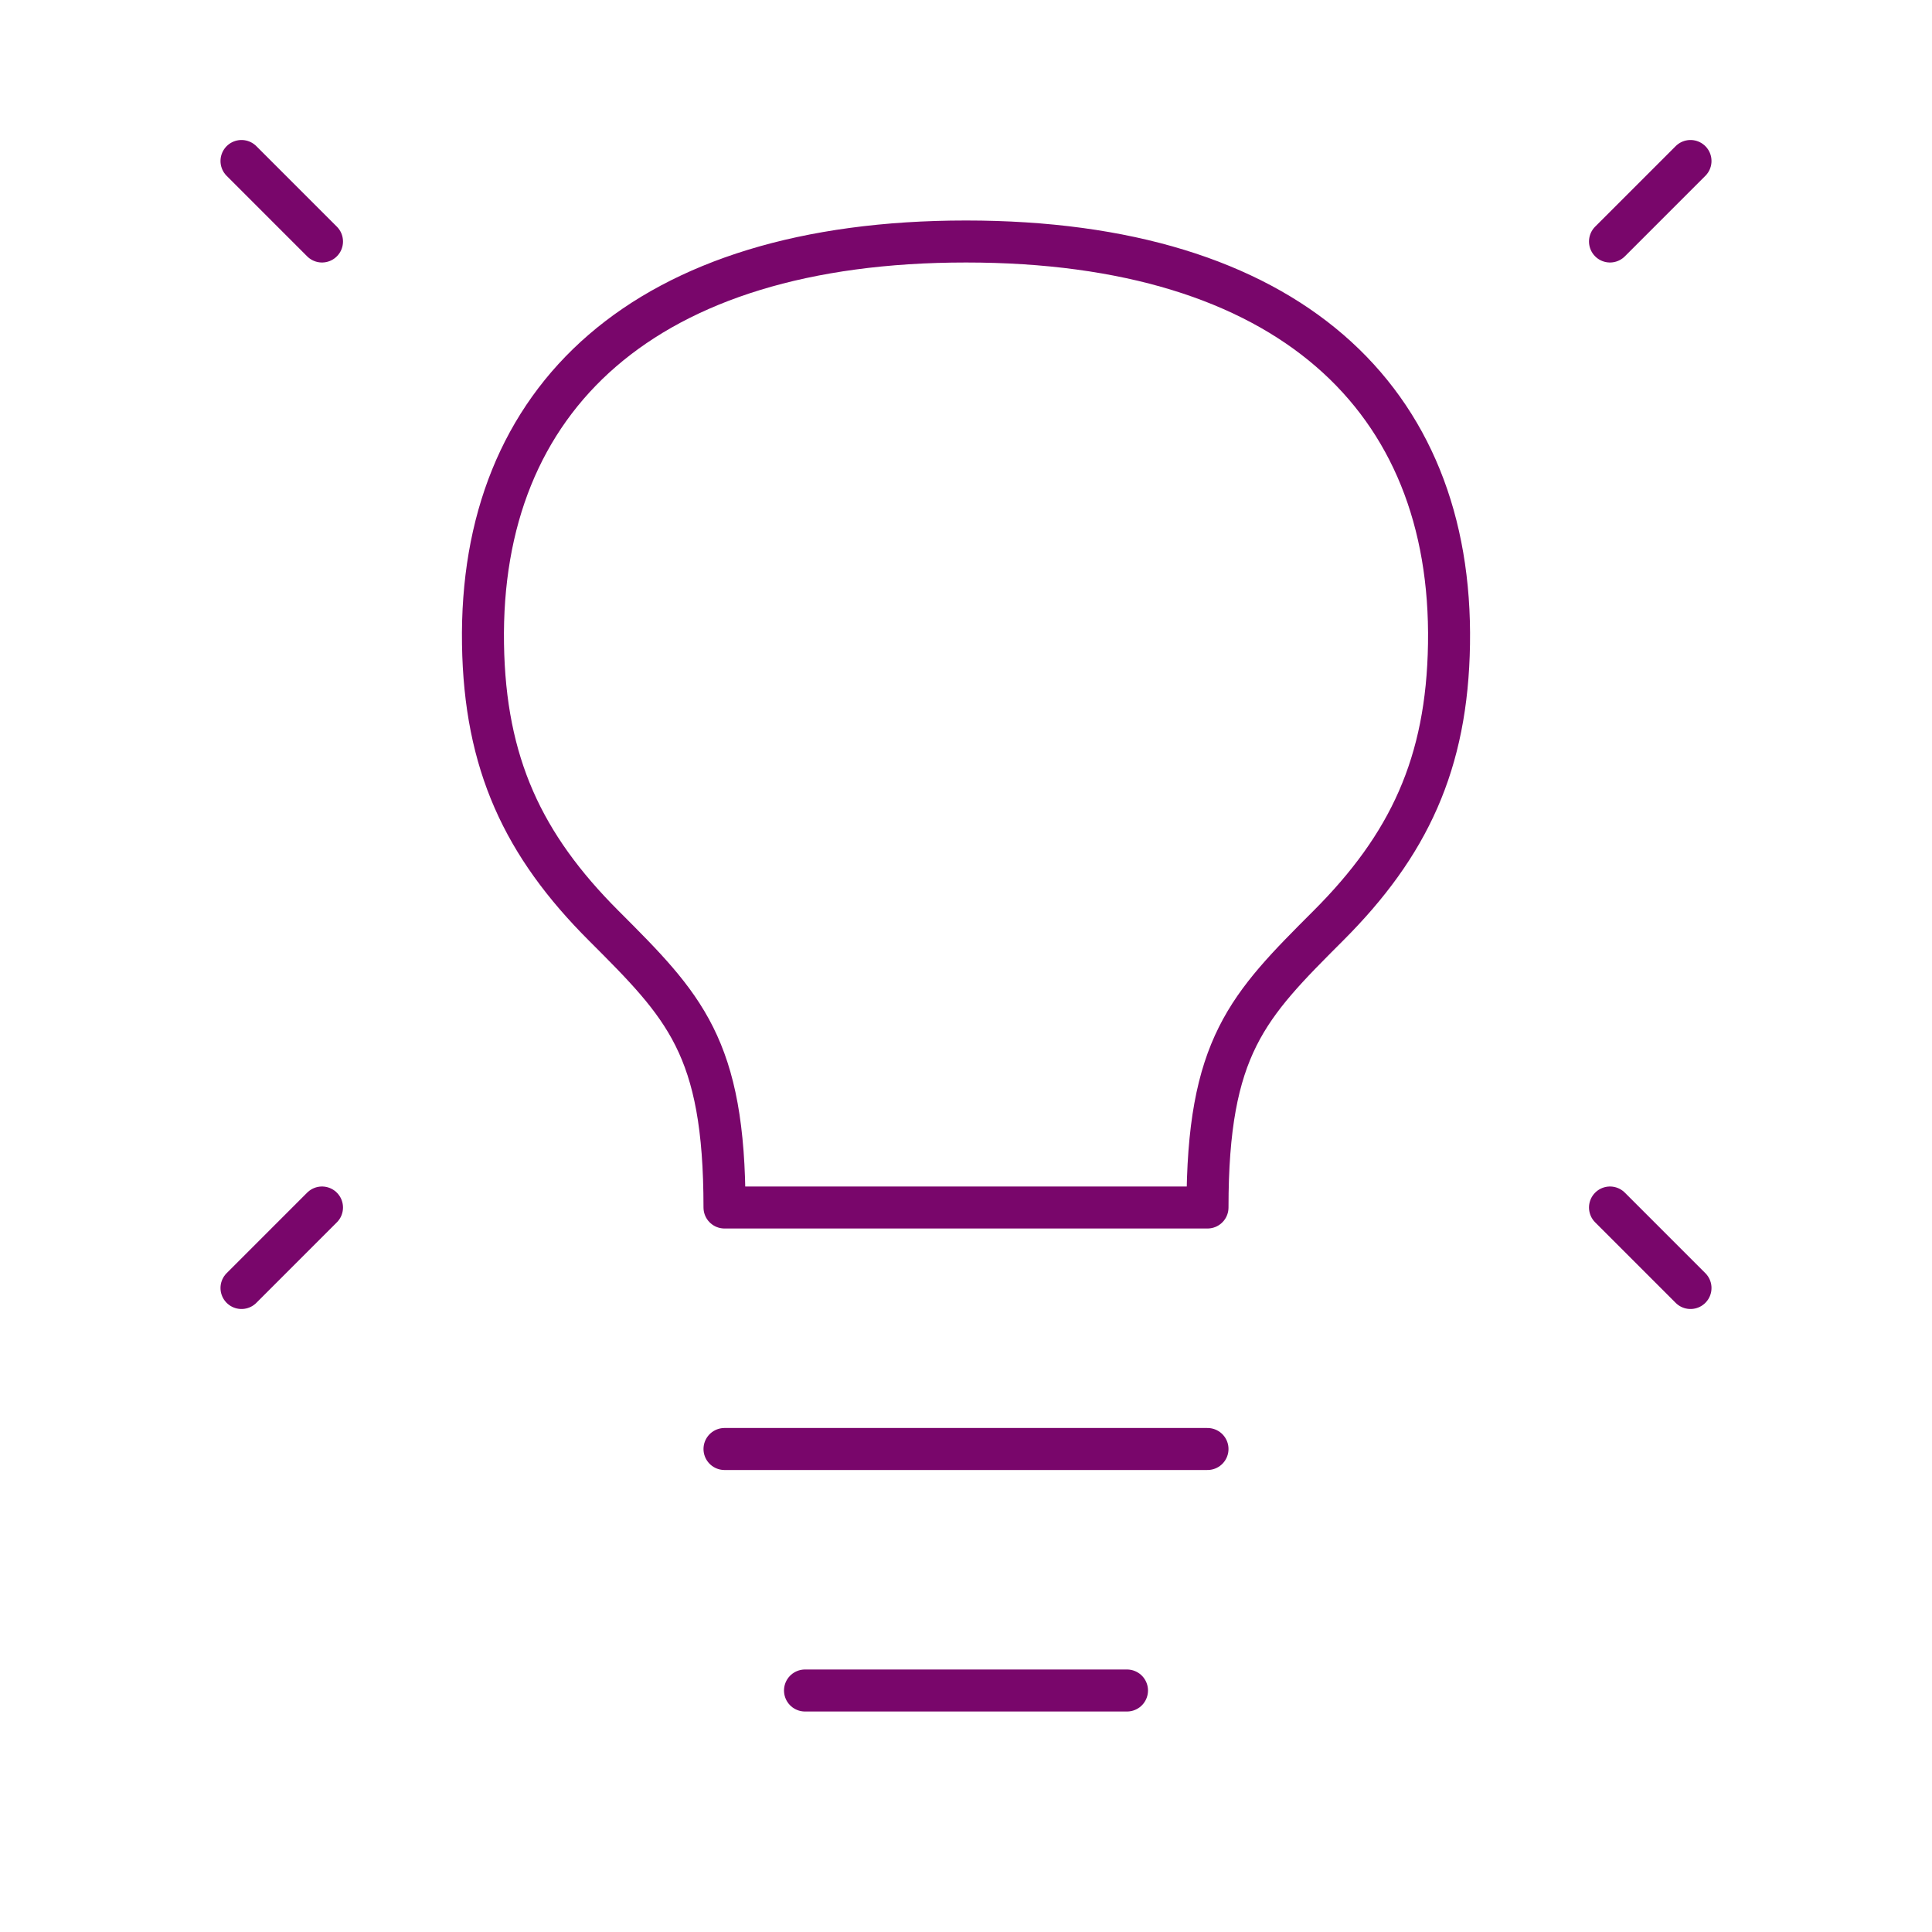 <svg width="69" height="69" viewBox="0 0 69 69" fill="none" xmlns="http://www.w3.org/2000/svg">
<path d="M60.375 5.75L57.5 8.625M8.625 5.75L11.5 8.625M60.375 46L57.5 43.125M8.625 46L11.5 43.125M25.875 51.75H43.125M28.75 60.375H40.25M34.5 8.625C23 8.625 17.112 14.231 17.25 23C17.316 27.275 18.688 30.188 21.562 33.062C24.438 35.938 25.875 37.375 25.875 43.125H43.125C43.125 37.375 44.562 35.938 47.438 33.062C50.312 30.188 51.684 27.275 51.75 23C51.888 14.231 46 8.625 34.5 8.625Z" stroke="#79066B" stroke-width="1.5" stroke-linecap="round" stroke-linejoin="round"/>
</svg>
